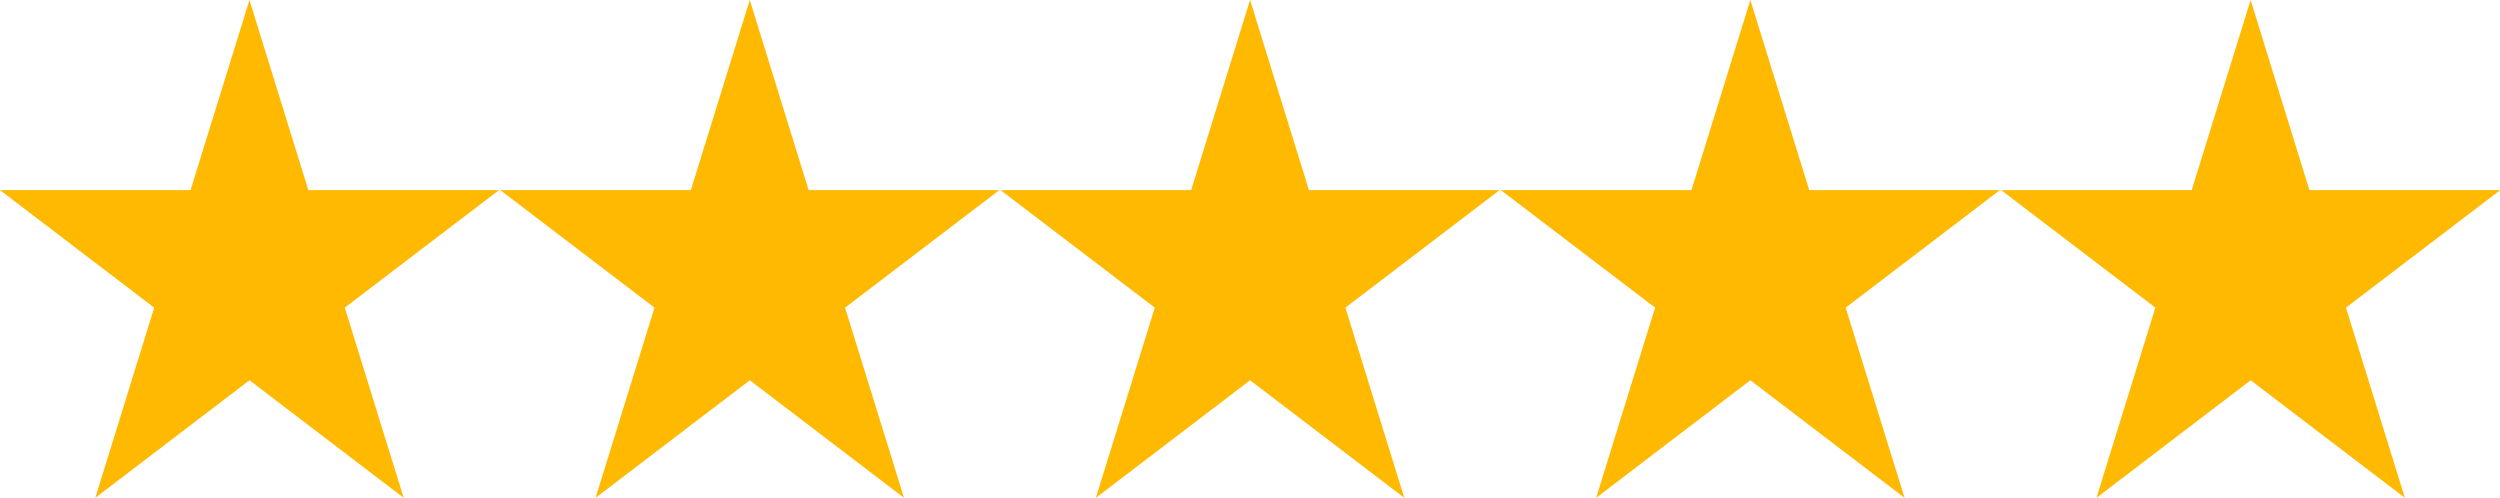 <svg xmlns="http://www.w3.org/2000/svg" width="100.441" height="20" viewBox="0 0 100.441 20">
  <path id="Path_18" data-name="Path 18" d="M12.389,203.854l-2.367-7.639-2.366,7.639H0l6.195,4.721-2.366,7.64,6.194-4.723,6.195,4.723-2.366-7.64,6.195-4.721Zm20.1,0-2.366-7.639-2.367,7.639H20.1l6.195,4.721-2.366,7.64,6.195-4.723,6.195,4.723-2.367-7.64,6.195-4.721Zm20.1,0-2.366-7.639-2.366,7.639H40.2l6.195,4.721-2.366,7.64,6.195-4.723,6.195,4.723-2.366-7.64,6.194-4.721Zm20.1,0-2.366-7.639-2.366,7.639H60.3l6.195,4.721-2.367,7.64,6.195-4.723,6.195,4.723-2.366-7.64,6.195-4.721Zm17.733-7.639-2.367,7.639H80.4l6.195,4.721-2.366,7.64,6.195-4.723,6.194,4.723-2.366-7.64,6.195-4.721H92.784Z" transform="translate(0 -196.215)" fill="#ffb900"/>
</svg>

